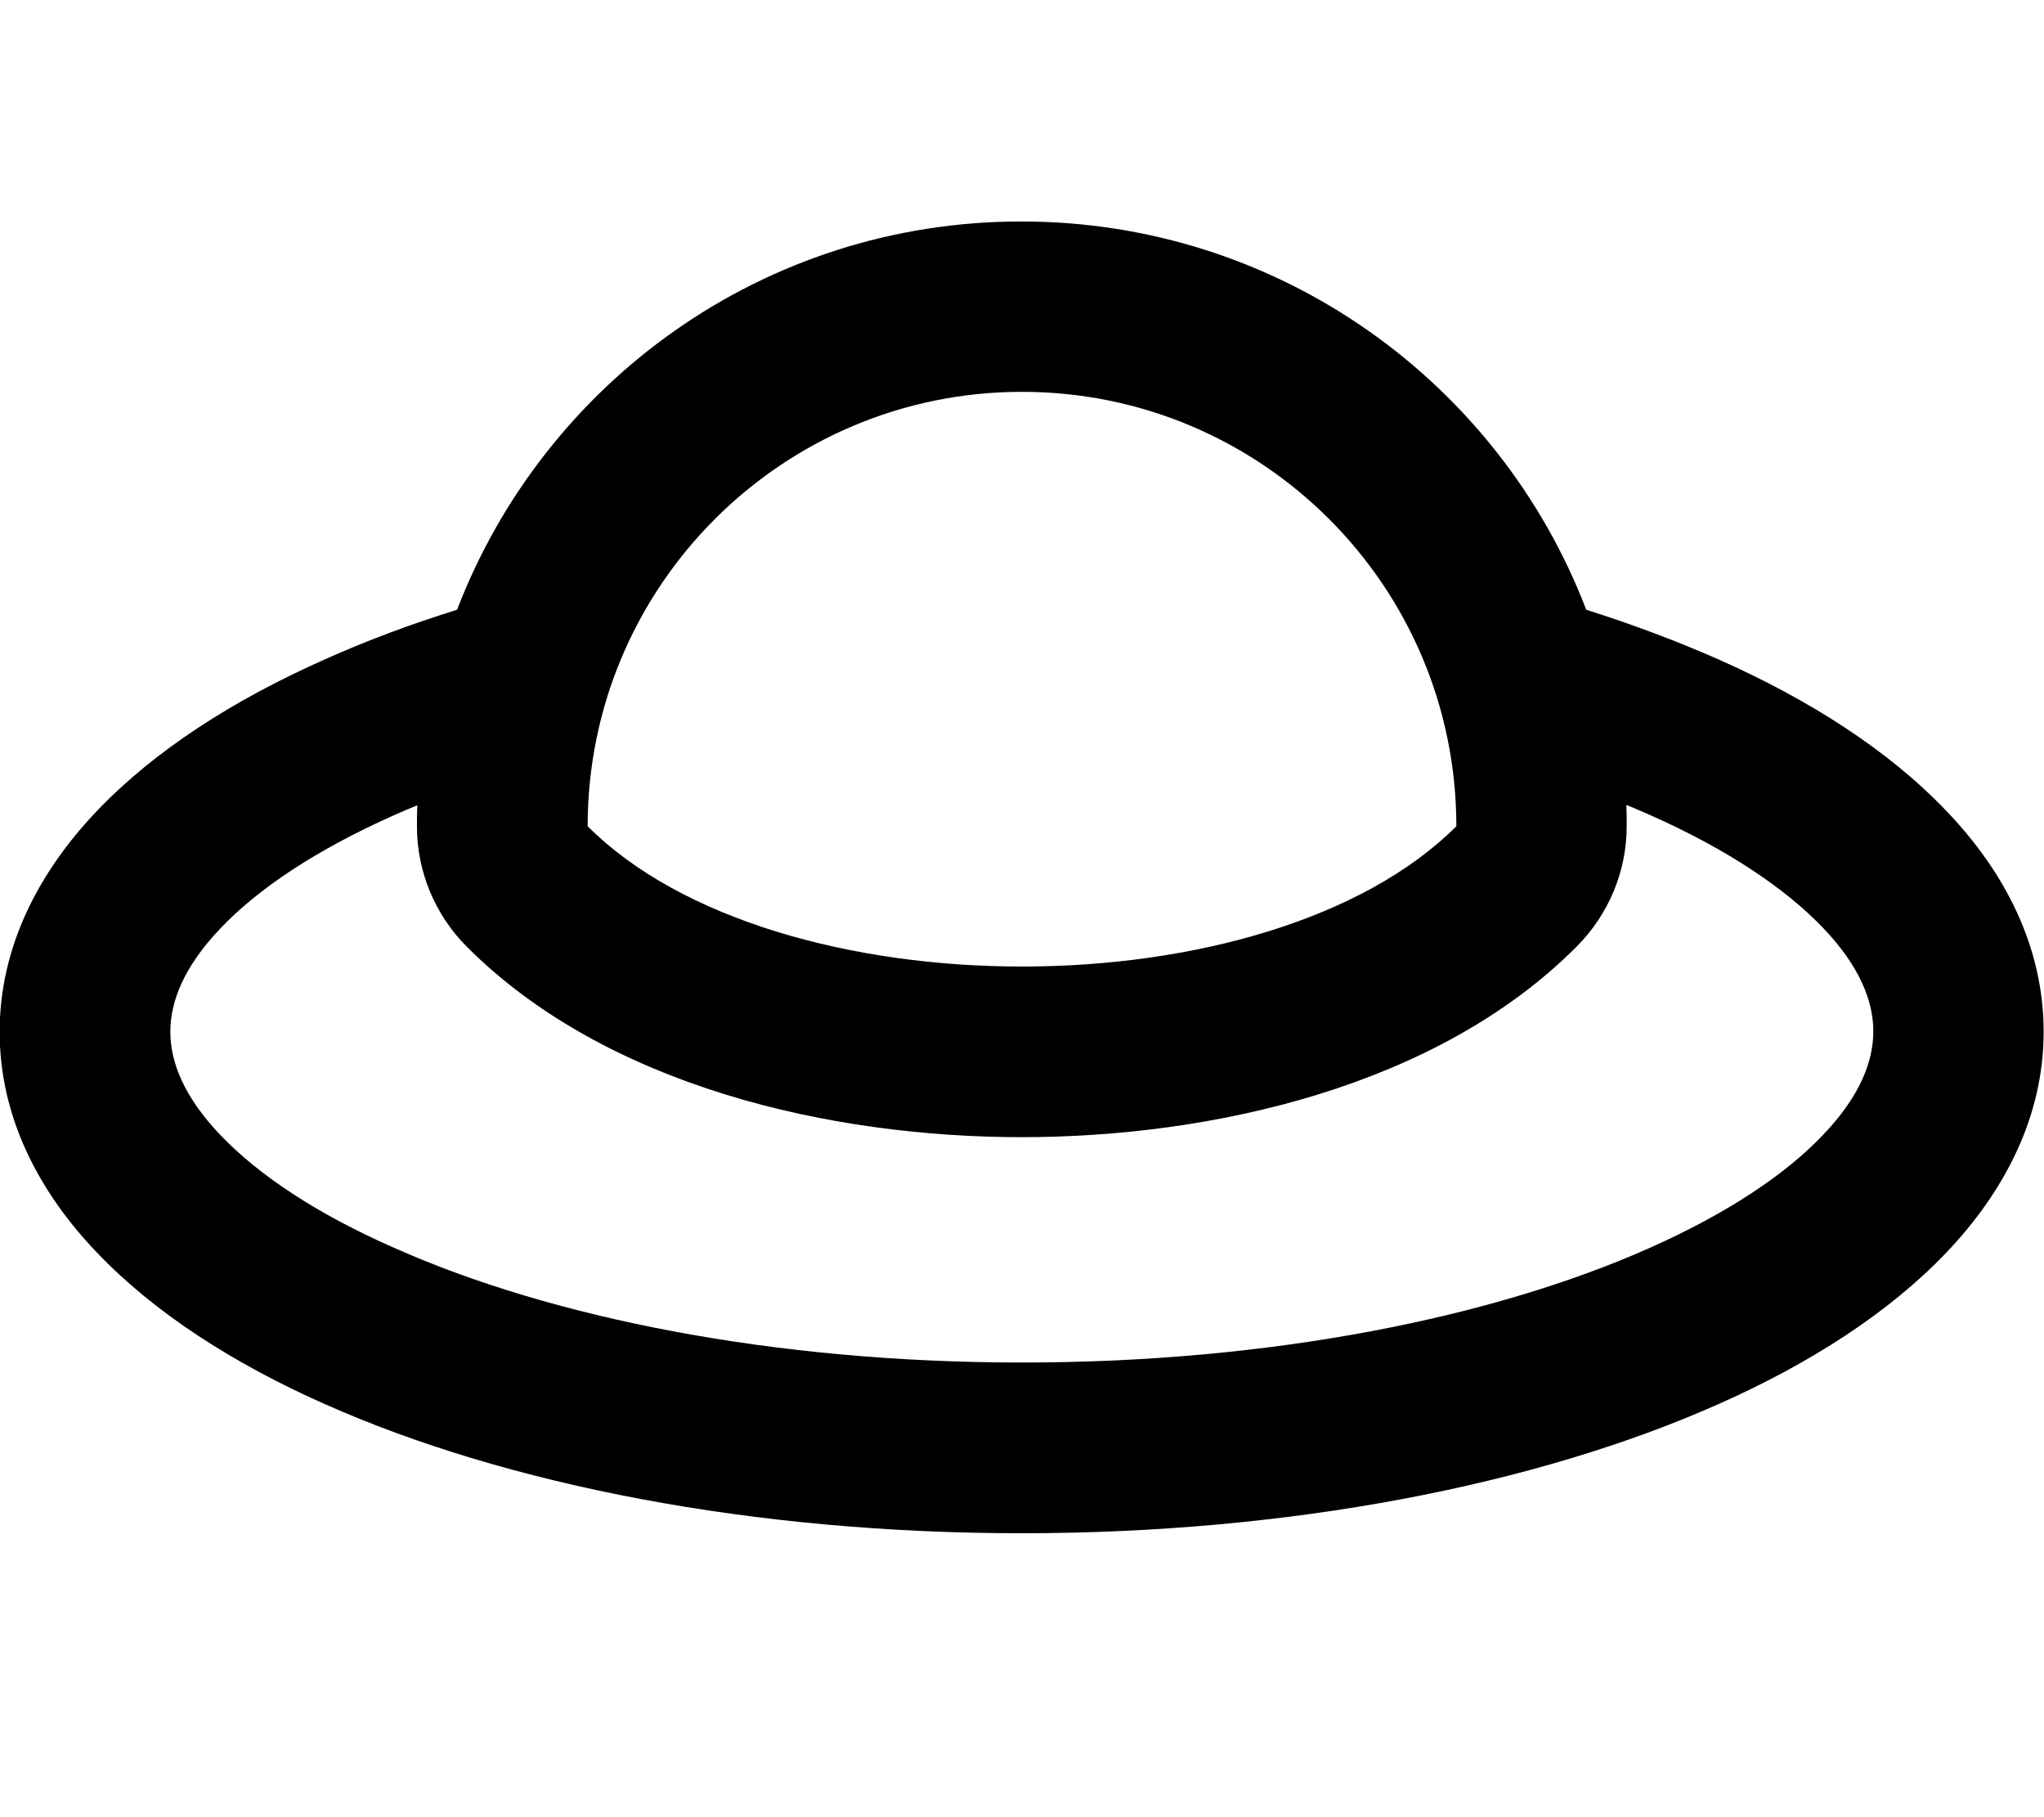<svg xmlns="http://www.w3.org/2000/svg" viewBox="0 0 576 512"><!--! Font Awesome Pro 7.0.0 by @fontawesome - https://fontawesome.com License - https://fontawesome.com/license (Commercial License) Copyright 2025 Fonticons, Inc. --><path fill="currentColor" d="M444.3 266.7c9-9 14.1-21.2 14.1-33.9 0-2 0-4-.1-6 2.3 .9 4.5 1.9 6.6 2.8 22.1 9.8 38.4 20.9 48.9 31.9 10.4 10.9 14.1 20.7 14.1 29.1s-3.7 18.2-14.1 29.1c-10.5 11.1-26.9 22.1-48.9 31.9-44 19.6-106.6 32.3-176.9 32.3s-132.9-12.7-176.9-32.3C89 341.9 72.7 330.9 62.1 319.8 51.7 308.9 48 299.1 48 290.7s3.7-18.2 14.1-29.1c10.5-11.1 26.9-22.1 48.9-31.9 2.2-1 4.4-1.9 6.6-2.8-.1 2-.1 4-.1 6 0 12.7 5.1 24.9 14.1 33.9 39.4 39.4 102.7 53.6 156.3 53.6s117-14.2 156.3-53.6zM128.8 171.8c-13.2 4.1-25.7 8.8-37.3 14-25.7 11.4-48 25.7-64.2 42.7-16.3 17.1-27.4 38.2-27.4 62.2s11 45.1 27.4 62.2c16.2 17 38.5 31.3 64.2 42.7 51.5 22.9 121 36.4 196.4 36.4s144.9-13.5 196.4-36.4c25.7-11.4 48-25.7 64.2-42.7 16.3-17.1 27.4-38.2 27.4-62.2s-11-45.1-27.4-62.2c-16.2-17-38.5-31.3-64.2-42.7-11.6-5.1-24-9.8-37.3-14-24.5-64-86.5-109.4-159.2-109.4S153.4 107.8 128.8 171.8zm281.6 61c-52.7 52.7-192.1 52.7-244.8 0 0-67.6 54.8-122.4 122.4-122.4s122.4 54.8 122.4 122.4z"/></svg>